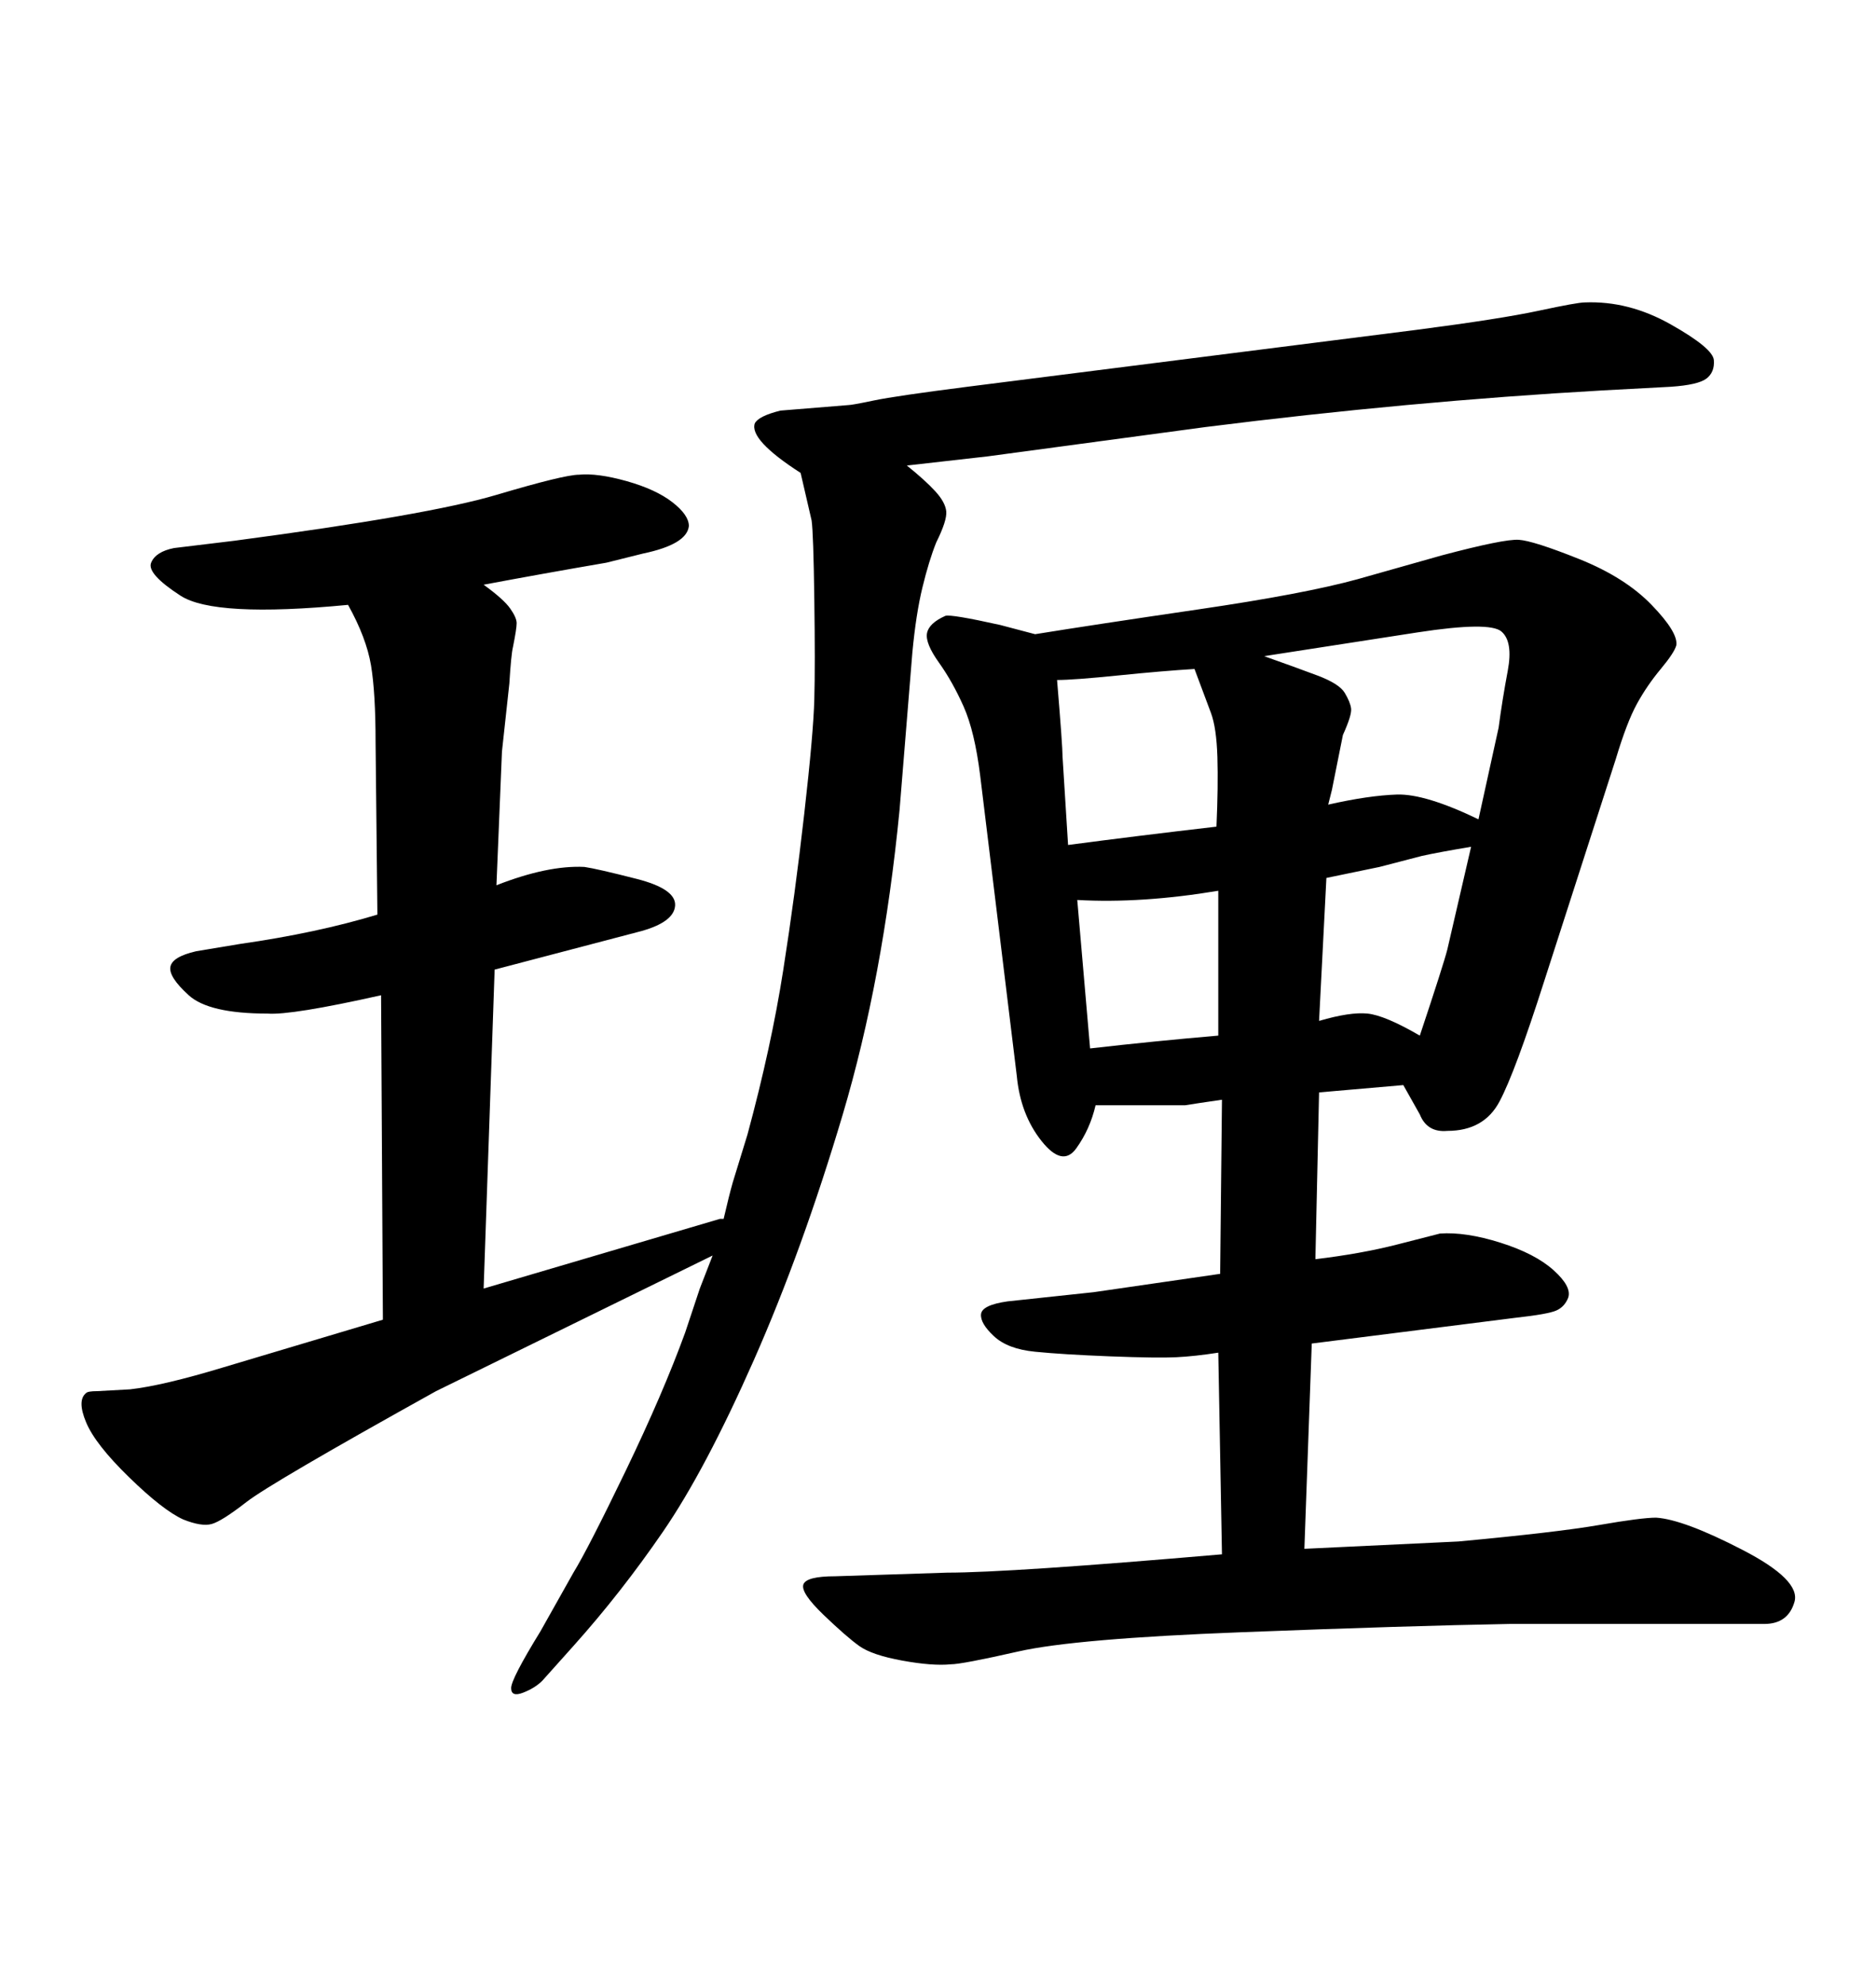 <svg xmlns="http://www.w3.org/2000/svg" xmlns:xlink="http://www.w3.org/1999/xlink" width="300" height="317.285"><path d="M113.96 200.68L113.96 200.68L69.73 222.36Q43.36 237.01 39.40 240.09Q35.45 243.16 33.84 243.60Q32.23 244.04 29.30 242.87L29.30 242.87Q26.07 241.41 20.65 236.13Q15.23 230.86 13.77 227.34Q12.30 223.83 13.77 222.66L13.77 222.66Q14.06 222.36 15.53 222.36L15.53 222.36L20.80 222.07Q26.07 221.48 35.74 218.55L35.74 218.55L61.23 210.94L60.94 159.08Q46.58 162.30 42.77 162.01L42.77 162.01Q33.40 162.01 30.18 159.08Q26.95 156.15 27.25 154.54Q27.54 152.93 31.35 152.05L31.35 152.05L38.38 150.88Q50.68 149.12 60.35 146.19L60.35 146.19L60.06 118.65Q60.06 110.74 59.33 106.35Q58.59 101.95 55.66 96.68L55.66 96.68Q34.28 98.73 28.86 95.21Q23.44 91.70 24.17 89.94Q24.90 88.18 27.83 87.60L27.83 87.60L37.50 86.43Q68.55 82.32 79.39 79.10Q90.23 75.88 92.58 75.88L92.58 75.88Q95.51 75.59 100.20 76.90Q104.88 78.22 107.52 80.27Q110.16 82.32 110.16 84.08L110.16 84.08Q109.86 87.01 102.83 88.48L102.83 88.48L96.97 89.94Q86.72 91.70 77.34 93.46L77.34 93.46Q80.57 95.80 81.59 97.27Q82.62 98.73 82.62 99.61Q82.62 100.49 82.03 103.42L82.03 103.42Q81.74 104.59 81.45 109.28L81.45 109.28L80.27 120.12L79.39 141.50Q87.60 138.28 93.46 138.57L93.46 138.57Q95.51 138.87 101.81 140.48Q108.11 142.09 107.96 144.73Q107.81 147.36 102.54 148.83L102.54 148.83L79.10 154.98L77.34 205.96L115.14 194.82L115.72 194.82Q116.60 191.02 117.19 188.96L117.19 188.96L119.53 181.35Q123.34 167.29 125.24 155.13Q127.15 142.97 128.61 130.08Q130.08 117.19 130.22 111.77Q130.37 106.35 130.22 95.80Q130.08 85.25 129.79 83.20L129.79 83.20L128.03 75.59Q119.82 70.31 120.70 67.68L120.70 67.68Q121.29 66.50 124.80 65.63L124.80 65.63L135.64 64.75Q136.23 64.75 139.75 64.01Q143.26 63.28 154.69 61.82L154.69 61.82L226.46 52.73Q239.94 50.98 246.09 49.66Q252.25 48.34 253.42 48.34L253.42 48.34Q260.45 48.05 267.19 51.86Q273.93 55.66 274.07 57.57Q274.22 59.47 272.90 60.50Q271.58 61.52 267.19 61.82L267.19 61.82L256.35 62.40Q225.29 64.16 192.77 68.26L192.77 68.26L157.91 72.95L145.02 74.41Q147.95 76.76 149.56 78.52Q151.17 80.27 151.32 81.74Q151.46 83.20 149.71 86.72L149.71 86.72Q148.54 89.65 147.51 93.90Q146.48 98.14 145.90 104.30L145.90 104.30L143.85 129.49Q141.21 156.45 134.77 178.13Q128.32 199.80 120.56 217.38Q112.79 234.96 106.05 244.78Q99.32 254.59 91.70 263.09L91.70 263.09L86.72 268.65Q85.55 269.82 83.64 270.56Q81.74 271.29 81.74 269.82Q81.74 268.36 86.43 260.74L86.43 260.74L91.70 251.37Q94.04 247.56 100.05 235.11Q106.05 222.66 109.57 212.99L109.57 212.99L111.91 205.96L113.96 200.68ZM195.12 203.61L195.41 175.78Q191.31 176.37 189.55 176.66L189.55 176.66L181.93 176.66L175.20 176.66Q174.32 180.47 172.12 183.54Q169.92 186.62 166.55 182.37Q163.18 178.13 162.60 171.97L162.60 171.97L156.74 123.93Q155.86 116.89 154.10 112.94Q152.34 108.98 150.15 105.91Q147.95 102.83 148.24 101.22Q148.54 99.61 151.17 98.44L151.17 98.44Q152.05 98.14 159.96 99.90L159.96 99.90L165.53 101.37Q174.61 99.90 191.60 97.41Q208.59 94.92 217.09 92.58L217.09 92.58L230.57 88.77Q240.53 86.13 242.87 86.28Q245.21 86.43 252.54 89.36Q259.86 92.29 264.11 96.68Q268.36 101.07 268.07 103.13L268.07 103.13Q267.77 104.30 265.58 106.93Q263.38 109.57 261.77 112.50Q260.16 115.43 258.40 121.29L258.40 121.29L246.97 156.74Q242.29 171.39 239.79 176.07Q237.30 180.76 231.45 180.76L231.45 180.76Q228.22 181.05 227.05 178.13L227.05 178.13L224.41 173.44L210.94 174.61L210.35 201.27Q217.68 200.39 223.39 198.93Q229.10 197.46 230.27 197.17L230.27 197.17Q234.38 196.88 239.94 198.63Q245.51 200.39 248.44 203.03Q251.37 205.66 250.78 207.42L250.78 207.42Q250.20 208.89 248.88 209.47Q247.56 210.06 242.29 210.64L242.29 210.64L209.77 214.75L208.59 247.56L233.20 246.39Q249.02 244.92 255.76 243.75Q262.50 242.58 264.84 242.58L264.84 242.58Q269.24 242.87 278.61 247.71Q287.99 252.54 286.96 256.05Q285.94 259.57 282.13 259.57L282.13 259.57L270.12 259.57L241.41 259.57Q225.29 259.86 198.63 260.89Q171.97 261.91 162.89 263.96Q153.81 266.02 152.05 266.02L152.05 266.02Q149.12 266.31 144.29 265.43Q139.45 264.55 137.40 263.09Q135.35 261.62 131.69 258.11Q128.03 254.59 128.47 253.27Q128.91 251.95 133.59 251.95L133.59 251.95L151.46 251.37Q161.43 251.37 195.41 248.44L195.41 248.44L194.82 216.21Q191.02 216.80 188.09 216.94Q185.16 217.09 177.54 216.80Q169.92 216.50 165.53 216.06Q161.13 215.63 158.94 213.57Q156.74 211.52 156.88 210.06Q157.03 208.59 161.13 208.01L161.13 208.01L174.90 206.54L195.12 203.61ZM226.76 101.07L202.15 104.88Q207.13 106.64 210.64 107.96Q214.16 109.28 215.04 110.74Q215.92 112.21 216.06 113.23Q216.21 114.26 214.75 117.48L214.75 117.48L212.99 126.27L212.40 128.61Q218.85 127.15 223.39 127.00Q227.93 126.86 236.43 130.96L236.43 130.96L239.65 116.31Q240.23 111.91 241.11 107.23Q241.99 102.54 240.09 100.93Q238.18 99.32 226.76 101.07L226.76 101.07ZM169.04 108.69L169.04 108.69Q169.92 119.24 169.92 121.00L169.92 121.00L170.80 135.06Q181.93 133.59 194.53 132.13L194.53 132.13Q194.82 125.68 194.68 121.00Q194.53 116.31 193.65 113.96L193.65 113.96L191.02 106.93Q186.04 107.23 178.86 107.96Q171.68 108.69 169.04 108.69ZM194.82 165.53L194.82 142.38Q182.52 144.43 172.27 143.85L172.27 143.85L174.32 167.58Q184.57 166.41 194.82 165.53L194.82 165.53ZM227.05 165.53L227.05 165.53Q230.86 154.10 231.45 151.76L231.45 151.76L235.25 135.35Q229.98 136.23 227.34 136.82L227.34 136.82L220.61 138.57L212.11 140.33L210.94 163.18Q215.92 161.72 218.70 162.01Q221.48 162.30 227.05 165.53Z"/></svg>